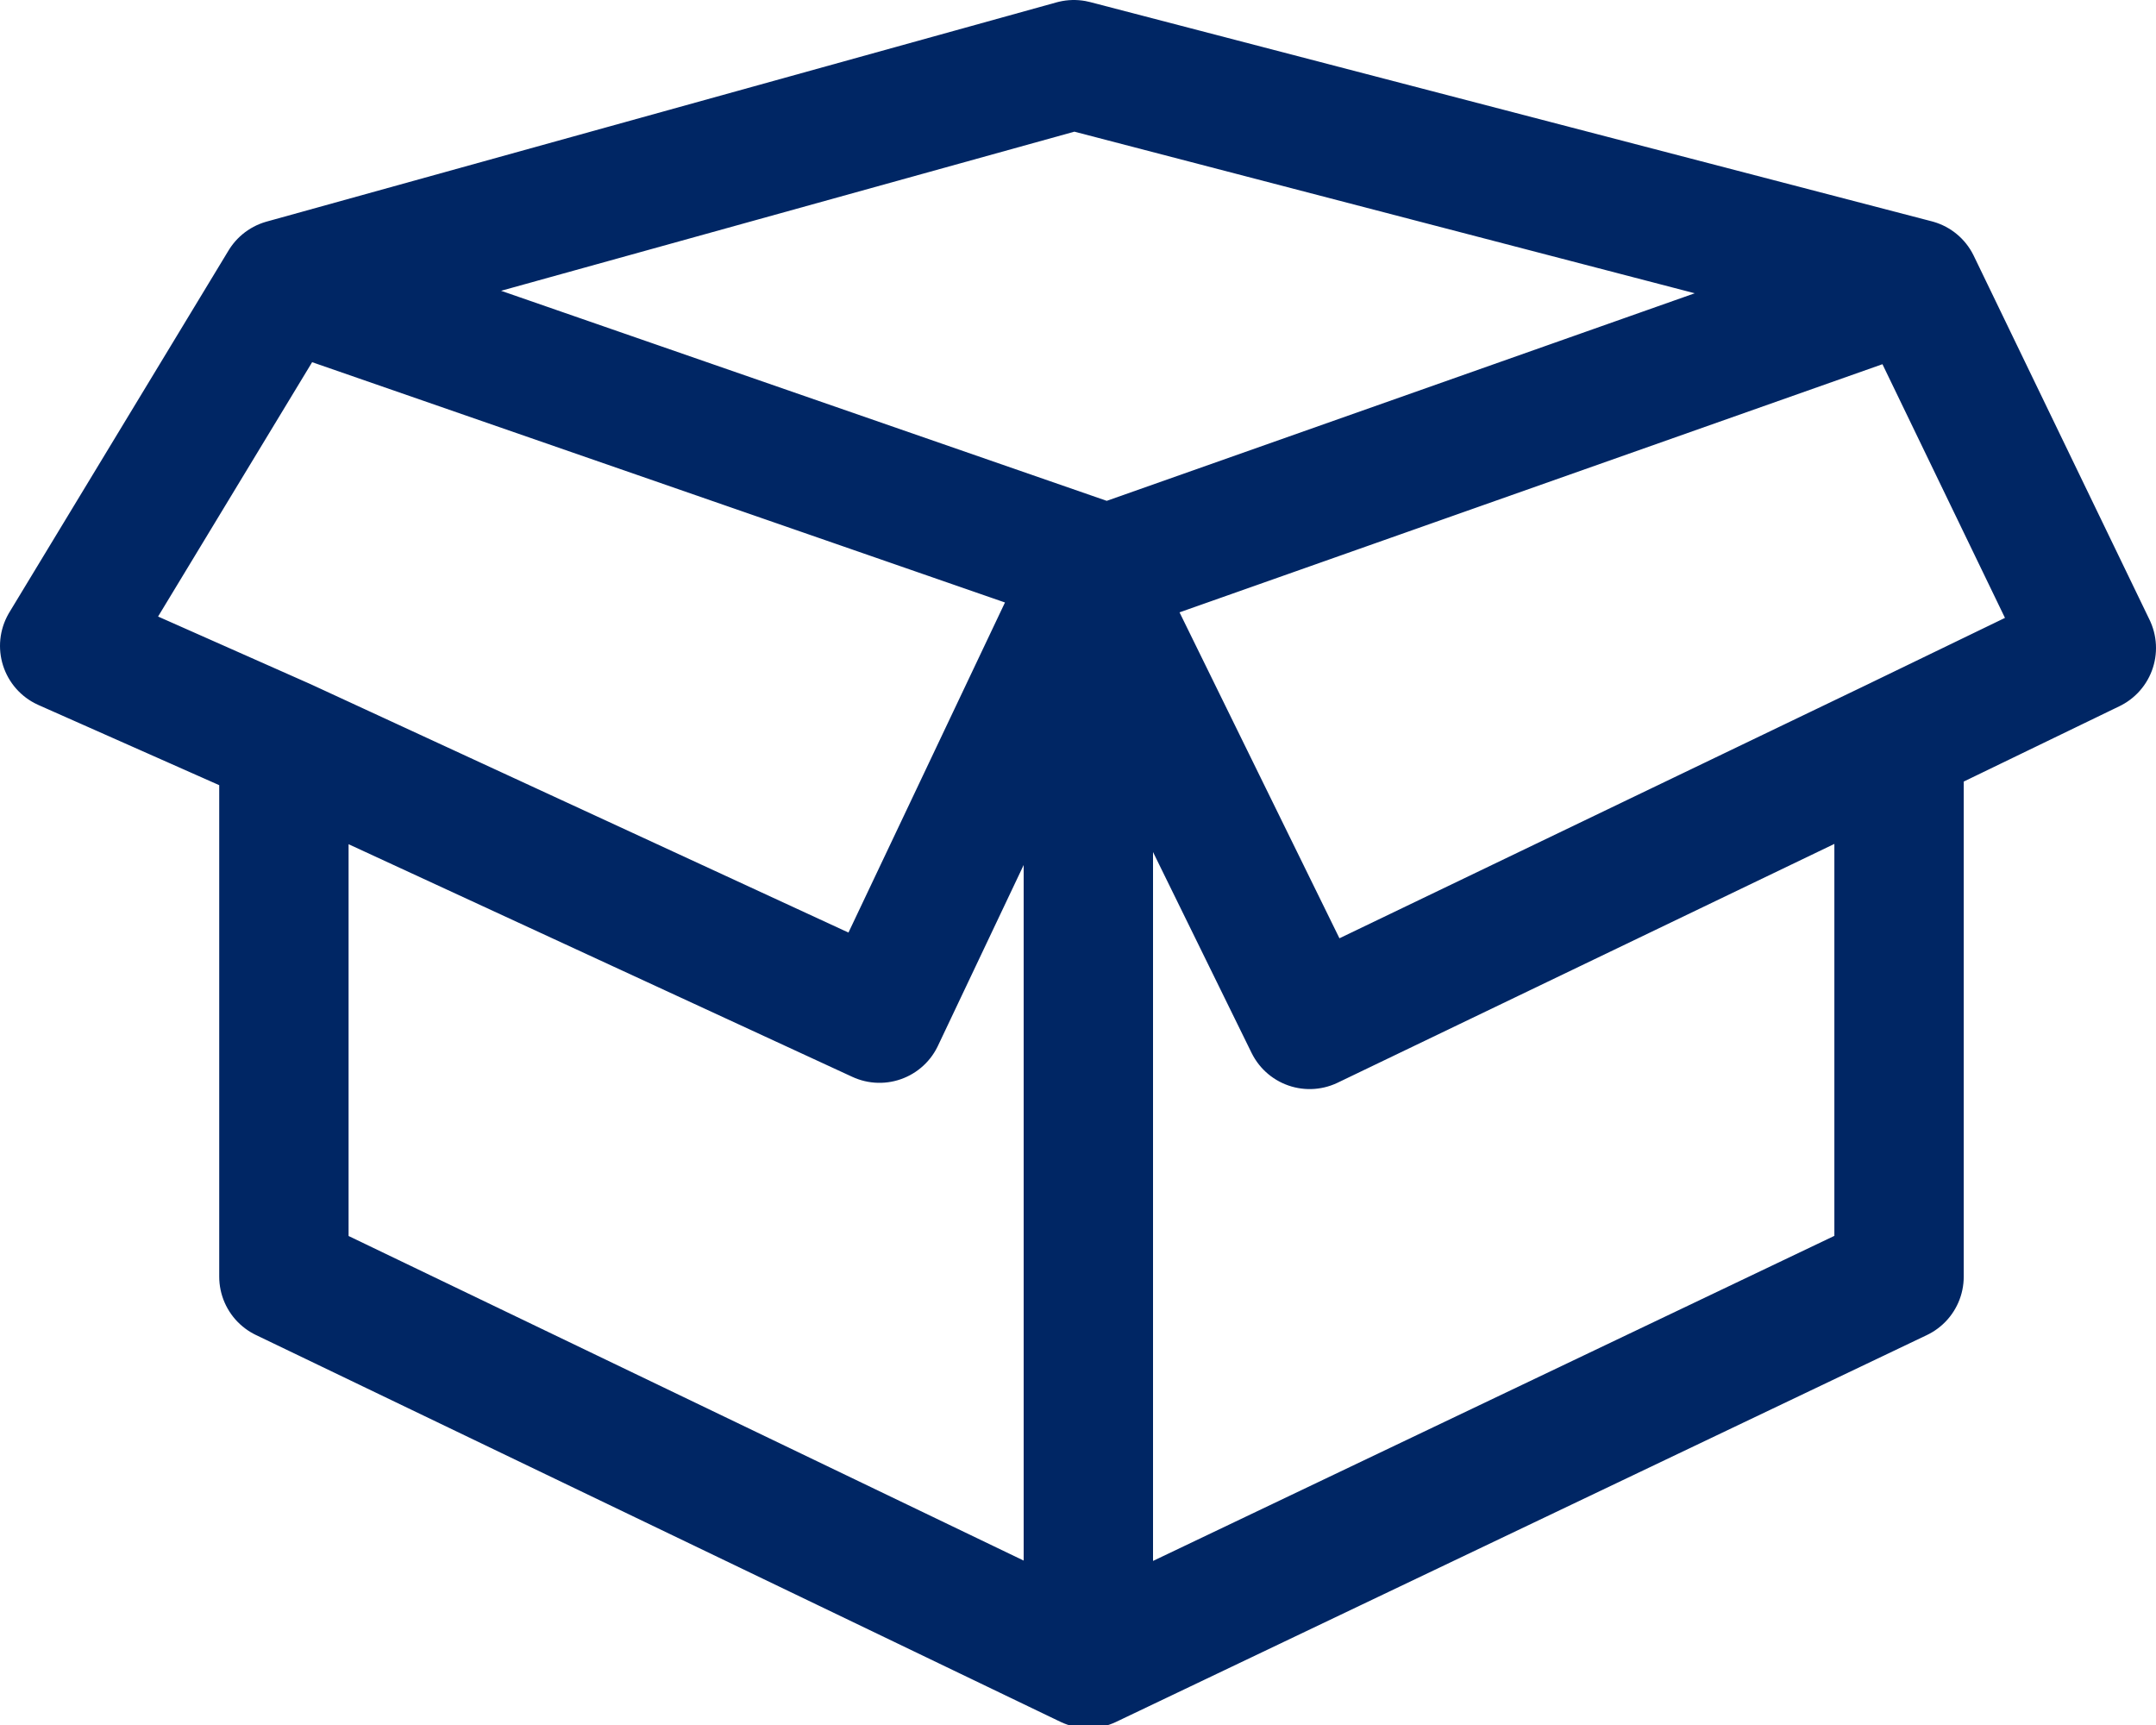 <?xml version="1.0" encoding="utf-8"?>
<!-- Generator: Adobe Illustrator 15.0.2, SVG Export Plug-In  -->
<!DOCTYPE svg PUBLIC "-//W3C//DTD SVG 1.1//EN" "http://www.w3.org/Graphics/SVG/1.1/DTD/svg11.dtd">
<svg version="1.1"
	 xmlns="http://www.w3.org/2000/svg" xmlns:xlink="http://www.w3.org/1999/xlink" xmlns:a="http://ns.adobe.com/AdobeSVGViewerExtensions/3.0/"
	 x="0px" y="0px" width="50px" height="40px" viewBox="0 0 50 40" enable-background="new 0 0 50 40" xml:space="preserve">
<defs>
</defs>
<path fill-rule="evenodd" clip-rule="evenodd" fill="none" stroke="#002664" stroke-width="3" stroke-linecap="round" stroke-linejoin="round" stroke-miterlimit="3" d="
	M1.5,14.977l5.084-8.393L24.904,1.5l19.519,5.084l4.077,8.441l-4.459,2.158v12.421L25.24,38.573L6.584,29.604V17.231L1.5,14.977z
	 M6.584,6.584l19.087,6.619l18.752-6.619 M6.584,17.231l13.812,6.378l4.844-10.215v-0.191l0.049,0.191l0.383-0.191 M25.24,13.395
	h0.049l5.083,10.359l13.668-6.57 M25.24,38.573V13.395"/>
</svg>

